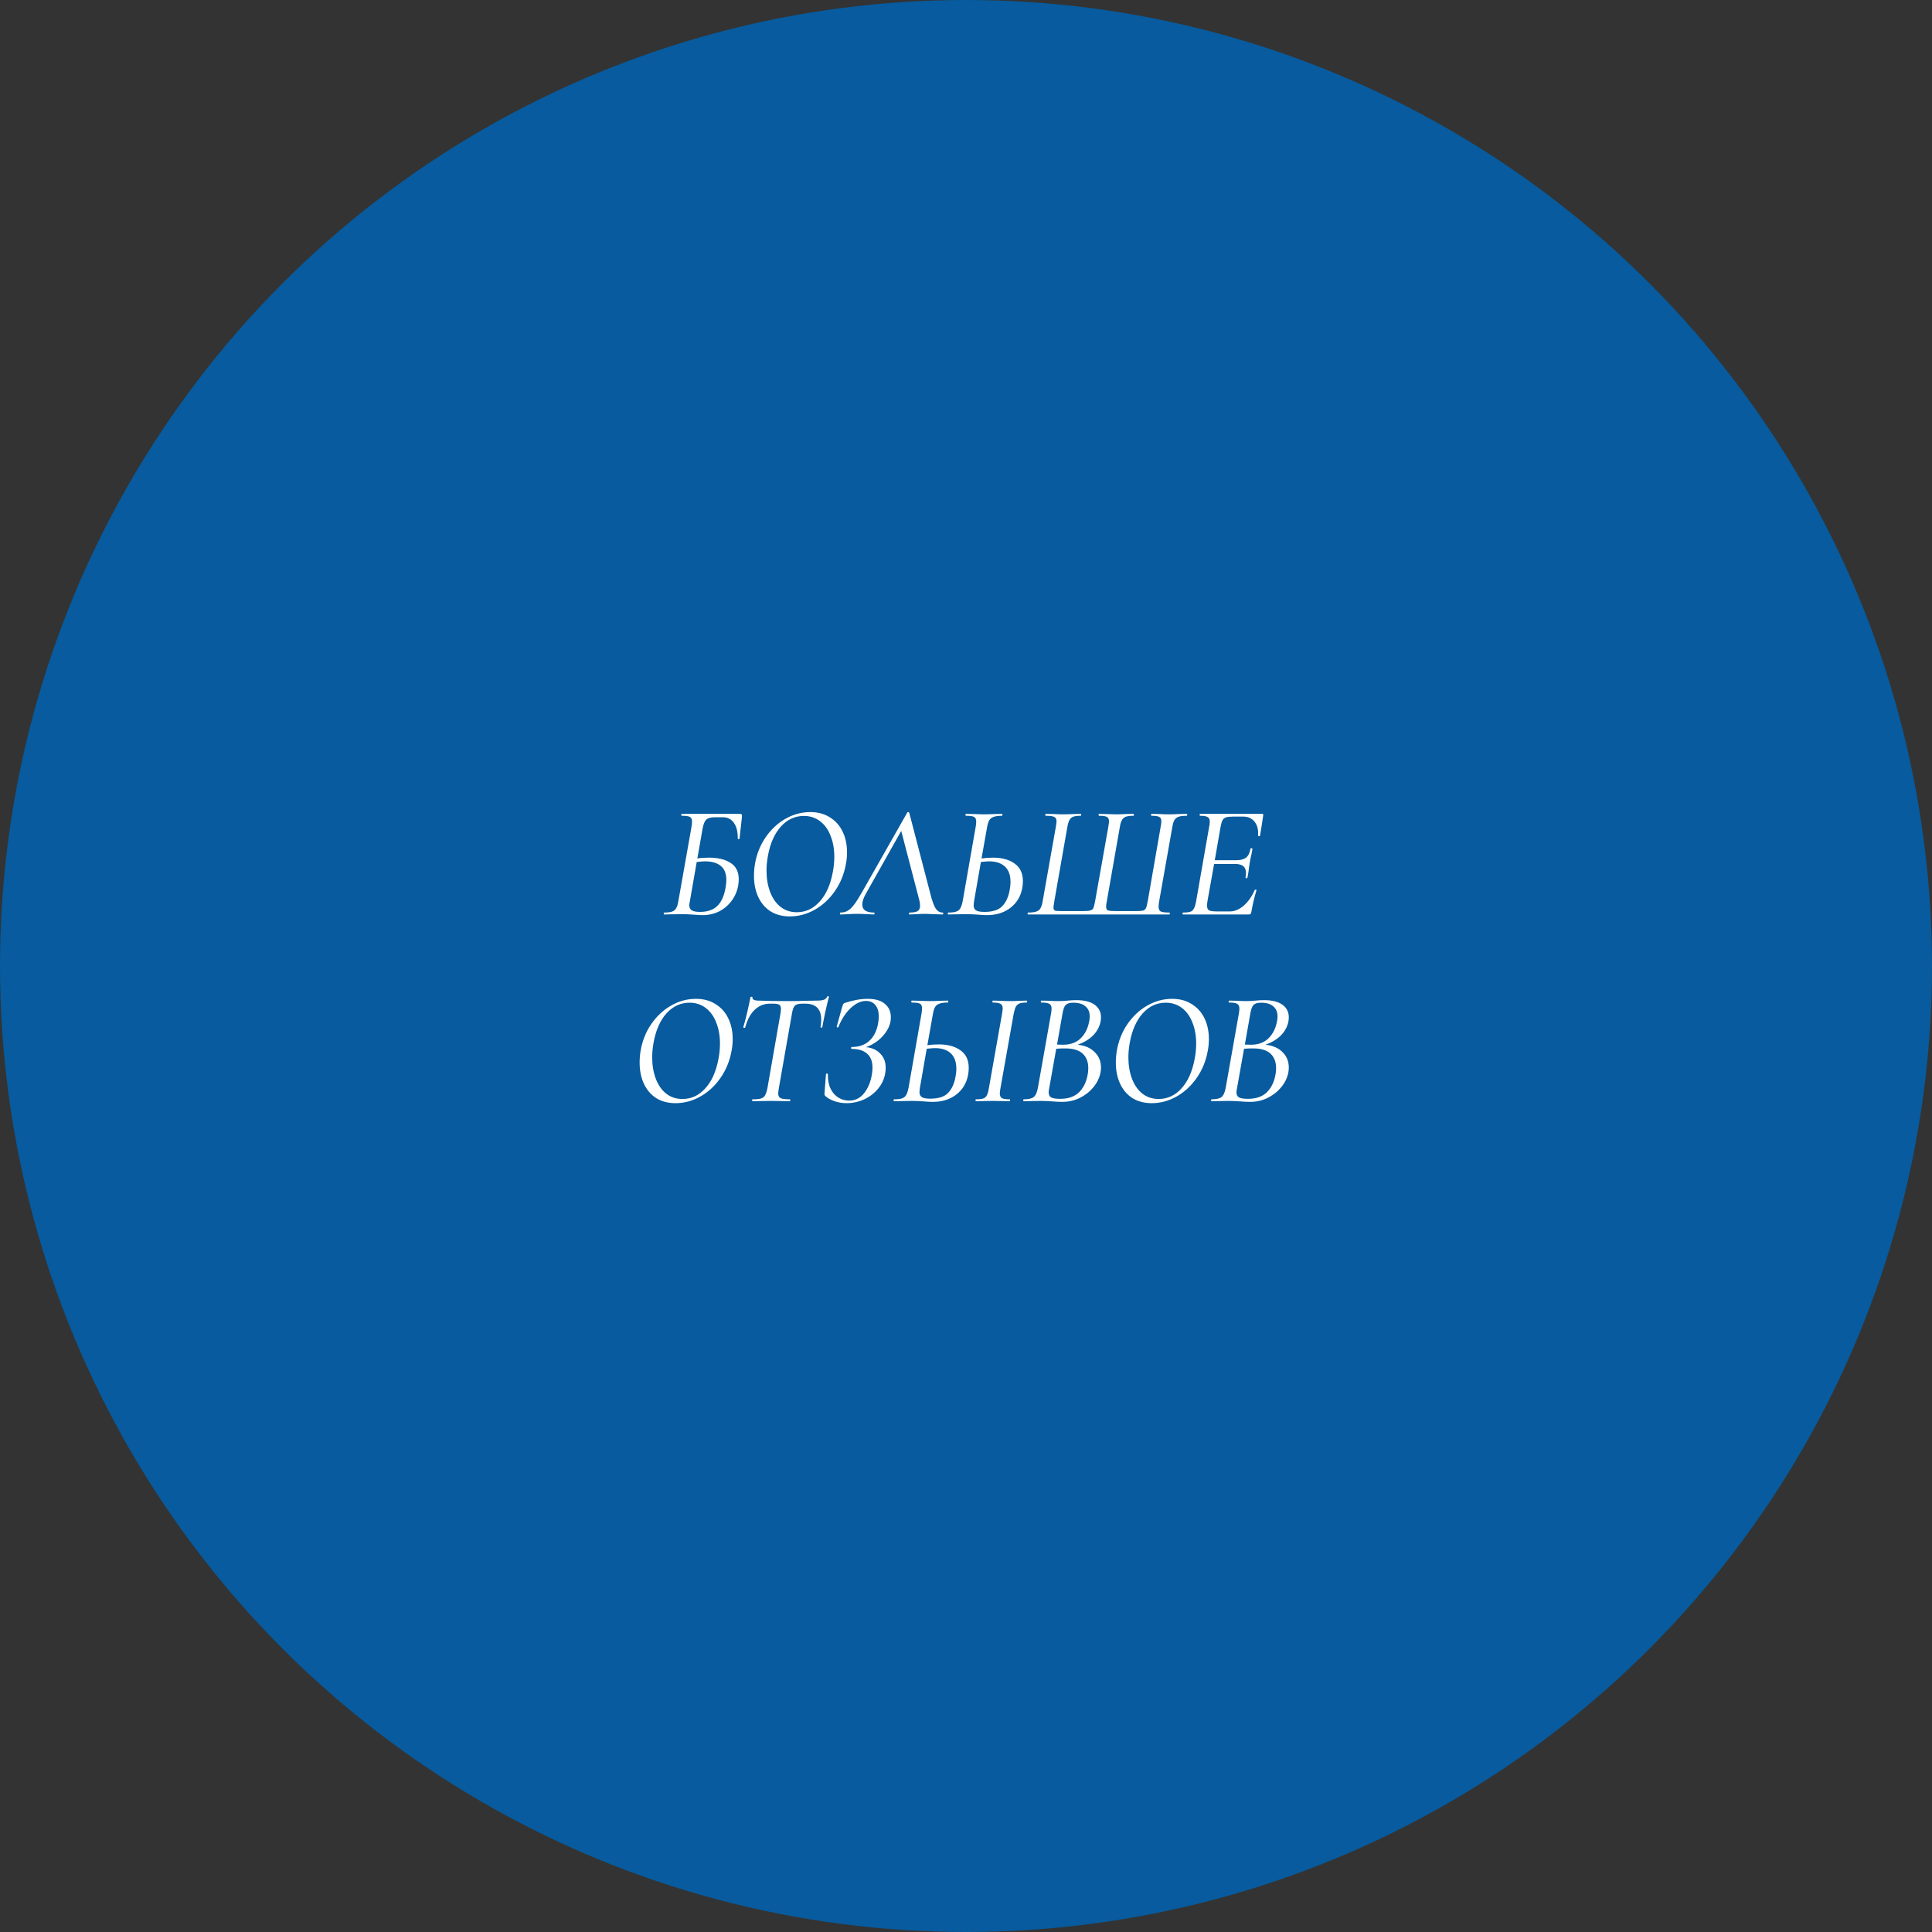 <?xml version="1.0" encoding="UTF-8"?> <svg xmlns="http://www.w3.org/2000/svg" width="300" height="300" viewBox="0 0 300 300" fill="none"><rect x="0" y="0" width="300" height="300" fill="#333333" stroke="none"/><circle cx="150" cy="150" r="150" fill="#075B9E"></circle><path d="M114.909 126.375C115.042 126.375 115.125 126.408 115.159 126.475C115.209 126.525 115.225 126.65 115.209 126.85L114.834 130.225C114.834 130.275 114.784 130.3 114.684 130.3C114.6 130.3 114.559 130.267 114.559 130.2C114.575 129.167 114.375 128.358 113.959 127.775C113.559 127.192 112.984 126.9 112.234 126.9H111.059C110.409 126.9 109.95 127.017 109.684 127.25C109.434 127.483 109.242 127.933 109.109 128.6L108.284 133.3C108.8 133.217 109.4 133.175 110.084 133.175C111.5 133.175 112.625 133.45 113.459 134C114.292 134.533 114.709 135.375 114.709 136.525C114.709 136.808 114.684 137.117 114.634 137.45C114.484 138.35 114.142 139.158 113.609 139.875C113.092 140.575 112.442 141.125 111.659 141.525C110.875 141.908 110.034 142.1 109.134 142.1C108.717 142.1 108.234 142.075 107.684 142.025C107.467 142.008 107.2 141.992 106.884 141.975C106.584 141.958 106.25 141.95 105.884 141.95L104.259 141.975C103.975 141.992 103.6 142 103.134 142C103.084 142 103.059 141.95 103.059 141.85C103.059 141.75 103.084 141.7 103.134 141.7C103.667 141.7 104.075 141.65 104.359 141.55C104.642 141.45 104.85 141.283 104.984 141.05C105.134 140.8 105.25 140.425 105.334 139.925L107.384 128.35C107.434 128.05 107.459 127.792 107.459 127.575C107.459 127.208 107.35 126.967 107.134 126.85C106.917 126.733 106.5 126.675 105.884 126.675C105.817 126.675 105.784 126.625 105.784 126.525C105.784 126.425 105.817 126.375 105.884 126.375H114.909ZM109.459 133.75C109.209 133.75 108.784 133.783 108.184 133.85L107.109 140.025C107.059 140.225 107.034 140.408 107.034 140.575C107.034 140.925 107.159 141.183 107.409 141.35C107.659 141.517 108.092 141.6 108.709 141.6C109.859 141.6 110.75 141.292 111.384 140.675C112.017 140.058 112.442 139.125 112.659 137.875C112.742 137.375 112.784 136.975 112.784 136.675C112.784 135.642 112.492 134.9 111.909 134.45C111.342 133.983 110.525 133.75 109.459 133.75ZM122.651 142.3C121.485 142.3 120.476 142.033 119.626 141.5C118.793 140.95 118.16 140.2 117.726 139.25C117.293 138.3 117.076 137.217 117.076 136C117.076 135.4 117.126 134.792 117.226 134.175C117.493 132.625 118.043 131.242 118.876 130.025C119.726 128.792 120.751 127.833 121.951 127.15C123.168 126.45 124.46 126.1 125.826 126.1C127.01 126.1 128.026 126.375 128.876 126.925C129.743 127.458 130.401 128.2 130.851 129.15C131.301 130.083 131.526 131.15 131.526 132.35C131.526 132.983 131.468 133.592 131.351 134.175C131.068 135.758 130.485 137.175 129.601 138.425C128.735 139.658 127.685 140.617 126.451 141.3C125.235 141.967 123.968 142.3 122.651 142.3ZM123.726 141.65C125.093 141.65 126.268 141.108 127.251 140.025C128.251 138.942 128.935 137.433 129.301 135.5C129.468 134.683 129.551 133.867 129.551 133.05C129.551 131.833 129.36 130.75 128.976 129.8C128.61 128.833 128.068 128.075 127.351 127.525C126.635 126.975 125.793 126.7 124.826 126.7C123.443 126.7 122.251 127.25 121.251 128.35C120.268 129.45 119.601 130.95 119.251 132.85C119.101 133.65 119.026 134.425 119.026 135.175C119.026 136.392 119.21 137.492 119.576 138.475C119.943 139.458 120.476 140.233 121.176 140.8C121.893 141.367 122.743 141.65 123.726 141.65ZM146.392 141.7C146.442 141.7 146.467 141.733 146.467 141.8C146.467 141.85 146.458 141.9 146.442 141.95C146.425 141.983 146.4 142 146.367 142C146.067 142 145.617 141.983 145.017 141.95C144.417 141.917 143.975 141.9 143.692 141.9C143.325 141.9 142.892 141.917 142.392 141.95C141.892 141.983 141.508 142 141.242 142C141.175 142 141.142 141.95 141.142 141.85C141.158 141.75 141.192 141.7 141.242 141.7C141.825 141.7 142.242 141.625 142.492 141.475C142.742 141.308 142.867 141.033 142.867 140.65C142.867 140.333 142.825 140.033 142.742 139.75L139.942 129.025L134.467 138.75C134.083 139.417 133.892 139.983 133.892 140.45C133.892 141.283 134.5 141.7 135.717 141.7C135.783 141.7 135.808 141.75 135.792 141.85C135.792 141.95 135.767 142 135.717 142C135.433 142 135.042 141.983 134.542 141.95C133.975 141.917 133.483 141.9 133.067 141.9C132.65 141.9 132.192 141.917 131.692 141.95C131.192 141.983 130.792 142 130.492 142C130.442 142 130.417 141.958 130.417 141.875C130.417 141.758 130.45 141.7 130.517 141.7C130.933 141.7 131.3 141.608 131.617 141.425C131.95 141.242 132.292 140.917 132.642 140.45C132.992 139.983 133.417 139.308 133.917 138.425L140.892 126.15C140.892 126.117 140.917 126.1 140.967 126.1C141.083 126.1 141.158 126.142 141.192 126.225L144.417 138.6C144.717 139.817 145.008 140.642 145.292 141.075C145.575 141.492 145.942 141.7 146.392 141.7ZM154.211 133.175C155.594 133.175 156.711 133.483 157.561 134.1C158.411 134.7 158.836 135.608 158.836 136.825C158.836 137.208 158.803 137.567 158.736 137.9C158.503 139.183 157.886 140.208 156.886 140.975C155.903 141.725 154.694 142.1 153.261 142.1C152.861 142.1 152.386 142.075 151.836 142.025C151.619 142.008 151.353 141.992 151.036 141.975C150.736 141.958 150.403 141.95 150.036 141.95L148.386 141.975C148.119 141.992 147.744 142 147.261 142C147.194 142 147.161 141.95 147.161 141.85C147.161 141.75 147.194 141.7 147.261 141.7C147.811 141.7 148.219 141.65 148.486 141.55C148.769 141.45 148.978 141.283 149.111 141.05C149.261 140.8 149.386 140.425 149.486 139.925L151.511 128.35C151.561 128.017 151.586 127.758 151.586 127.575C151.586 127.208 151.478 126.967 151.261 126.85C151.044 126.733 150.628 126.675 150.011 126.675C149.944 126.675 149.911 126.625 149.911 126.525C149.911 126.425 149.944 126.375 150.011 126.375L151.161 126.4C151.794 126.433 152.286 126.45 152.636 126.45C153.153 126.45 153.761 126.433 154.461 126.4L155.586 126.375C155.636 126.375 155.661 126.425 155.661 126.525C155.661 126.625 155.636 126.675 155.586 126.675C155.019 126.675 154.586 126.733 154.286 126.85C153.986 126.95 153.761 127.125 153.611 127.375C153.461 127.625 153.344 128.008 153.261 128.525L152.411 133.3C152.961 133.217 153.561 133.175 154.211 133.175ZM156.761 138.325C156.861 137.825 156.911 137.367 156.911 136.95C156.911 135.883 156.619 135.083 156.036 134.55C155.453 134.017 154.644 133.75 153.611 133.75C153.344 133.75 152.911 133.783 152.311 133.85L151.236 140.025C151.203 140.292 151.186 140.475 151.186 140.575C151.186 140.925 151.303 141.183 151.536 141.35C151.786 141.517 152.228 141.6 152.861 141.6C154.111 141.6 155.019 141.317 155.586 140.75C156.169 140.167 156.561 139.358 156.761 138.325ZM159.657 142C159.591 142 159.557 141.95 159.557 141.85C159.557 141.75 159.591 141.7 159.657 141.7C160.207 141.7 160.624 141.65 160.907 141.55C161.207 141.45 161.424 141.283 161.557 141.05C161.707 140.8 161.824 140.425 161.907 139.925L163.957 128.35C164.024 127.917 164.057 127.65 164.057 127.55C164.057 127.2 163.941 126.967 163.707 126.85C163.474 126.733 163.032 126.675 162.382 126.675C162.332 126.675 162.307 126.625 162.307 126.525C162.324 126.425 162.349 126.375 162.382 126.375L163.557 126.4C164.191 126.433 164.691 126.45 165.057 126.45C165.524 126.45 166.091 126.433 166.757 126.4L167.807 126.375C167.874 126.375 167.899 126.425 167.882 126.525C167.882 126.625 167.857 126.675 167.807 126.675C167.291 126.675 166.899 126.725 166.632 126.825C166.382 126.925 166.191 127.1 166.057 127.35C165.924 127.583 165.816 127.95 165.732 128.45L163.707 139.975C163.624 140.475 163.582 140.8 163.582 140.95C163.582 141.2 163.666 141.35 163.832 141.4C163.999 141.45 164.382 141.475 164.982 141.475H168.107C168.674 141.475 169.074 141.442 169.307 141.375C169.541 141.308 169.699 141.183 169.782 141C169.866 140.8 169.957 140.425 170.057 139.875L172.107 128.35C172.174 127.917 172.207 127.65 172.207 127.55C172.207 127.2 172.099 126.967 171.882 126.85C171.666 126.733 171.266 126.675 170.682 126.675C170.616 126.675 170.582 126.625 170.582 126.525C170.582 126.425 170.616 126.375 170.682 126.375C172.082 126.425 172.957 126.45 173.307 126.45C173.691 126.45 174.216 126.433 174.882 126.4L175.982 126.375C176.049 126.375 176.082 126.425 176.082 126.525C176.082 126.625 176.049 126.675 175.982 126.675C175.466 126.675 175.074 126.725 174.807 126.825C174.541 126.925 174.341 127.1 174.207 127.35C174.074 127.583 173.966 127.95 173.882 128.45L171.857 140C171.791 140.283 171.757 140.542 171.757 140.775C171.757 141.108 171.857 141.308 172.057 141.375C172.257 141.442 172.691 141.475 173.357 141.475H176.282C176.866 141.475 177.266 141.45 177.482 141.4C177.699 141.333 177.849 141.208 177.932 141.025C178.032 140.825 178.132 140.442 178.232 139.875L180.232 128.35C180.299 128.033 180.332 127.75 180.332 127.5C180.332 127.167 180.224 126.95 180.007 126.85C179.807 126.733 179.416 126.675 178.832 126.675C178.766 126.675 178.732 126.625 178.732 126.525C178.732 126.425 178.766 126.375 178.832 126.375L179.957 126.4C180.591 126.433 181.116 126.45 181.532 126.45C181.932 126.45 182.466 126.433 183.132 126.4L184.257 126.375C184.324 126.375 184.357 126.425 184.357 126.525C184.357 126.625 184.324 126.675 184.257 126.675C183.707 126.675 183.291 126.725 183.007 126.825C182.724 126.925 182.507 127.1 182.357 127.35C182.224 127.583 182.116 127.95 182.032 128.45L179.982 140.025C179.932 140.325 179.907 140.575 179.907 140.775C179.907 141.158 180.016 141.408 180.232 141.525C180.466 141.642 180.907 141.7 181.557 141.7C181.624 141.7 181.657 141.75 181.657 141.85C181.657 141.95 181.624 142 181.557 142H159.657ZM196.003 126.375C196.136 126.375 196.186 126.45 196.153 126.6L195.953 127.95L195.653 129.775C195.653 129.825 195.611 129.85 195.528 129.85C195.495 129.85 195.453 129.842 195.403 129.825C195.37 129.792 195.353 129.767 195.353 129.75C195.42 128.867 195.245 128.158 194.828 127.625C194.411 127.075 193.82 126.8 193.053 126.8H191.503C190.986 126.8 190.603 126.842 190.353 126.925C190.12 127.008 189.945 127.158 189.828 127.375C189.711 127.592 189.611 127.942 189.528 128.425L188.628 133.575H191.928C192.611 133.575 193.128 133.442 193.478 133.175C193.828 132.908 194.061 132.442 194.178 131.775C194.178 131.725 194.228 131.7 194.328 131.7C194.361 131.7 194.395 131.717 194.428 131.75C194.478 131.767 194.495 131.792 194.478 131.825C194.428 132.192 194.353 132.575 194.253 132.975C194.186 133.225 194.128 133.525 194.078 133.875L193.953 134.65C193.903 135.167 193.82 135.708 193.703 136.275C193.686 136.342 193.628 136.375 193.528 136.375C193.428 136.358 193.386 136.317 193.403 136.25C193.453 136 193.478 135.775 193.478 135.575C193.478 135.075 193.336 134.717 193.053 134.5C192.77 134.267 192.336 134.15 191.753 134.15H188.528L187.503 139.875C187.453 140.175 187.428 140.425 187.428 140.625C187.428 140.975 187.528 141.217 187.728 141.35C187.945 141.467 188.336 141.525 188.903 141.525H190.978C191.711 141.525 192.428 141.225 193.128 140.625C193.828 140.008 194.395 139.2 194.828 138.2C194.861 138.15 194.92 138.133 195.003 138.15C195.103 138.167 195.136 138.2 195.103 138.25C194.803 139.217 194.536 140.342 194.303 141.625C194.27 141.775 194.228 141.875 194.178 141.925C194.128 141.975 194.036 142 193.903 142H183.678C183.645 142 183.628 141.95 183.628 141.85C183.628 141.75 183.645 141.7 183.678 141.7C184.195 141.7 184.578 141.658 184.828 141.575C185.078 141.492 185.261 141.333 185.378 141.1C185.511 140.867 185.628 140.492 185.728 139.975L187.753 128.4C187.82 128.117 187.853 127.842 187.853 127.575C187.853 127.225 187.745 126.992 187.528 126.875C187.311 126.742 186.92 126.675 186.353 126.675C186.303 126.675 186.278 126.625 186.278 126.525C186.278 126.425 186.303 126.375 186.353 126.375H196.003ZM104.896 171.3C103.729 171.3 102.721 171.033 101.871 170.5C101.037 169.95 100.404 169.2 99.971 168.25C99.537 167.3 99.321 166.217 99.321 165C99.321 164.4 99.371 163.792 99.471 163.175C99.737 161.625 100.287 160.242 101.121 159.025C101.971 157.792 102.996 156.833 104.196 156.15C105.412 155.45 106.704 155.1 108.071 155.1C109.254 155.1 110.271 155.375 111.121 155.925C111.987 156.458 112.646 157.2 113.096 158.15C113.546 159.083 113.771 160.15 113.771 161.35C113.771 161.983 113.712 162.592 113.596 163.175C113.312 164.758 112.729 166.175 111.846 167.425C110.979 168.658 109.929 169.617 108.696 170.3C107.479 170.967 106.212 171.3 104.896 171.3ZM105.971 170.65C107.337 170.65 108.512 170.108 109.496 169.025C110.496 167.942 111.179 166.433 111.546 164.5C111.712 163.683 111.796 162.867 111.796 162.05C111.796 160.833 111.604 159.75 111.221 158.8C110.854 157.833 110.312 157.075 109.596 156.525C108.879 155.975 108.037 155.7 107.071 155.7C105.687 155.7 104.496 156.25 103.496 157.35C102.512 158.45 101.846 159.95 101.496 161.85C101.346 162.65 101.271 163.425 101.271 164.175C101.271 165.392 101.454 166.492 101.821 167.475C102.187 168.458 102.721 169.233 103.421 169.8C104.137 170.367 104.987 170.65 105.971 170.65ZM116.863 171C116.813 171 116.788 170.95 116.788 170.85C116.788 170.75 116.813 170.7 116.863 170.7C117.446 170.7 117.879 170.658 118.163 170.575C118.446 170.492 118.654 170.333 118.788 170.1C118.938 169.85 119.063 169.475 119.163 168.975L121.188 157.4C121.238 157.1 121.263 156.85 121.263 156.65C121.263 156.333 121.179 156.125 121.013 156.025C120.846 155.908 120.538 155.85 120.088 155.85H119.563C118.646 155.85 117.854 156.167 117.188 156.8C116.538 157.417 116.046 158.333 115.713 159.55C115.713 159.583 115.679 159.6 115.613 159.6C115.563 159.6 115.513 159.592 115.463 159.575C115.413 159.542 115.396 159.517 115.413 159.5C115.563 159.05 115.763 158.3 116.013 157.25C116.263 156.183 116.438 155.375 116.538 154.825C116.554 154.775 116.613 154.758 116.713 154.775C116.813 154.775 116.854 154.8 116.838 154.85C116.788 155.2 117.113 155.375 117.813 155.375C119.046 155.425 120.571 155.45 122.388 155.45C123.238 155.45 124.179 155.433 125.213 155.4L126.788 155.375C127.288 155.375 127.663 155.333 127.913 155.25C128.163 155.167 128.338 155 128.438 154.75C128.471 154.7 128.529 154.683 128.613 154.7C128.696 154.7 128.729 154.733 128.713 154.8C128.579 155.283 128.388 156.083 128.138 157.2C127.904 158.317 127.754 159.083 127.688 159.5C127.671 159.55 127.613 159.575 127.513 159.575C127.429 159.558 127.396 159.517 127.413 159.45C127.479 159.1 127.513 158.725 127.513 158.325C127.513 156.675 126.688 155.85 125.038 155.85H124.563C123.996 155.85 123.613 155.958 123.413 156.175C123.213 156.375 123.063 156.8 122.963 157.45L120.938 168.975C120.871 169.408 120.838 169.675 120.838 169.775C120.838 170.142 120.963 170.392 121.213 170.525C121.479 170.642 121.963 170.7 122.663 170.7C122.696 170.7 122.713 170.75 122.713 170.85C122.713 170.95 122.696 171 122.663 171C122.163 171 121.771 170.992 121.488 170.975L119.738 170.95L118.063 170.975C117.779 170.992 117.379 171 116.863 171ZM138.331 157.95C138.331 158.667 138.139 159.342 137.756 159.975C137.373 160.608 136.881 161.158 136.281 161.625C135.681 162.075 135.073 162.4 134.456 162.6C135.389 162.683 136.131 163.017 136.681 163.6C137.248 164.167 137.531 164.9 137.531 165.8C137.531 166.067 137.506 166.35 137.456 166.65C137.306 167.55 136.931 168.358 136.331 169.075C135.748 169.775 135.023 170.325 134.156 170.725C133.289 171.108 132.381 171.3 131.431 171.3C130.798 171.3 130.189 171.2 129.606 171C129.039 170.8 128.598 170.567 128.281 170.3C128.164 170.2 128.089 170.117 128.056 170.05C128.023 169.983 128.014 169.875 128.031 169.725L128.256 166.8C128.273 166.733 128.323 166.7 128.406 166.7C128.506 166.7 128.556 166.733 128.556 166.8C128.539 167.7 128.681 168.458 128.981 169.075C129.298 169.692 129.706 170.15 130.206 170.45C130.706 170.75 131.256 170.9 131.856 170.9C132.789 170.9 133.564 170.517 134.181 169.75C134.798 168.967 135.198 168 135.381 166.85C135.448 166.5 135.481 166.142 135.481 165.775C135.481 164.825 135.206 164.108 134.656 163.625C134.106 163.125 133.306 162.875 132.256 162.875C132.189 162.875 132.156 162.825 132.156 162.725C132.156 162.625 132.189 162.575 132.256 162.575C133.406 162.575 134.323 162.25 135.006 161.6C135.706 160.95 136.156 160.042 136.356 158.875C136.423 158.542 136.456 158.2 136.456 157.85C136.456 157.083 136.281 156.492 135.931 156.075C135.581 155.642 135.098 155.425 134.481 155.425C133.698 155.425 132.914 155.783 132.131 156.5C131.348 157.217 130.698 158.208 130.181 159.475C130.164 159.525 130.131 159.55 130.081 159.55C130.048 159.55 130.006 159.533 129.956 159.5C129.923 159.467 129.914 159.425 129.931 159.375L130.781 156.325C130.864 156.075 130.923 155.925 130.956 155.875C130.989 155.825 131.073 155.775 131.206 155.725C132.473 155.308 133.648 155.1 134.731 155.1C135.931 155.1 136.831 155.367 137.431 155.9C138.031 156.417 138.331 157.1 138.331 157.95ZM145.8 162.175C147.184 162.175 148.3 162.483 149.15 163.1C150 163.7 150.425 164.608 150.425 165.825C150.425 166.208 150.392 166.567 150.325 166.9C150.092 168.183 149.475 169.208 148.475 169.975C147.492 170.725 146.284 171.1 144.85 171.1C144.45 171.1 143.975 171.075 143.425 171.025C143.209 171.008 142.942 170.992 142.625 170.975C142.325 170.958 141.992 170.95 141.625 170.95L139.975 170.975C139.709 170.992 139.334 171 138.85 171C138.784 171 138.75 170.95 138.75 170.85C138.75 170.75 138.784 170.7 138.85 170.7C139.4 170.7 139.809 170.65 140.075 170.55C140.359 170.45 140.567 170.283 140.7 170.05C140.85 169.8 140.975 169.425 141.075 168.925L143.1 157.35C143.15 157.017 143.175 156.758 143.175 156.575C143.175 156.208 143.067 155.967 142.85 155.85C142.634 155.733 142.217 155.675 141.6 155.675C141.534 155.675 141.5 155.625 141.5 155.525C141.5 155.425 141.534 155.375 141.6 155.375L142.75 155.4C143.384 155.433 143.875 155.45 144.225 155.45C144.742 155.45 145.35 155.433 146.05 155.4L147.175 155.375C147.225 155.375 147.25 155.425 147.25 155.525C147.25 155.625 147.225 155.675 147.175 155.675C146.609 155.675 146.175 155.733 145.875 155.85C145.575 155.95 145.35 156.125 145.2 156.375C145.05 156.625 144.934 157.008 144.85 157.525L144 162.3C144.55 162.217 145.15 162.175 145.8 162.175ZM159.425 155.375C159.475 155.375 159.5 155.425 159.5 155.525C159.5 155.625 159.475 155.675 159.425 155.675C158.925 155.675 158.55 155.725 158.3 155.825C158.05 155.925 157.859 156.1 157.725 156.35C157.609 156.583 157.5 156.95 157.4 157.45L155.35 168.975C155.284 169.408 155.25 169.675 155.25 169.775C155.25 170.142 155.359 170.392 155.575 170.525C155.809 170.642 156.217 170.7 156.8 170.7C156.834 170.7 156.85 170.75 156.85 170.85C156.85 170.95 156.834 171 156.8 171C156.367 171 156.017 170.992 155.75 170.975L154.15 170.95L152.65 170.975C152.384 170.992 152.017 171 151.55 171C151.5 171 151.475 170.95 151.475 170.85C151.475 170.75 151.5 170.7 151.55 170.7C152.067 170.7 152.442 170.658 152.675 170.575C152.925 170.492 153.109 170.333 153.225 170.1C153.359 169.867 153.467 169.492 153.55 168.975L155.6 157.4C155.667 156.967 155.7 156.7 155.7 156.6C155.7 156.233 155.584 155.992 155.35 155.875C155.134 155.742 154.742 155.675 154.175 155.675C154.125 155.675 154.1 155.625 154.1 155.525C154.1 155.425 154.125 155.375 154.175 155.375L155.25 155.4C155.884 155.433 156.384 155.45 156.75 155.45C157.234 155.45 157.792 155.433 158.425 155.4L159.425 155.375ZM148.35 167.325C148.45 166.825 148.5 166.367 148.5 165.95C148.5 164.883 148.209 164.083 147.625 163.55C147.042 163.017 146.234 162.75 145.2 162.75C144.934 162.75 144.5 162.783 143.9 162.85L142.825 169.025C142.792 169.292 142.775 169.475 142.775 169.575C142.775 169.925 142.892 170.183 143.125 170.35C143.375 170.517 143.817 170.6 144.45 170.6C145.7 170.6 146.609 170.317 147.175 169.75C147.759 169.167 148.15 168.358 148.35 167.325ZM167.337 162.225C168.47 162.342 169.353 162.725 169.987 163.375C170.637 164.008 170.962 164.808 170.962 165.775C170.962 166.008 170.937 166.267 170.887 166.55C170.72 167.383 170.345 168.15 169.762 168.85C169.195 169.533 168.487 170.083 167.637 170.5C166.803 170.9 165.912 171.1 164.962 171.1C164.495 171.1 163.97 171.075 163.387 171.025C163.17 171.008 162.912 170.992 162.612 170.975C162.328 170.958 162.02 170.95 161.687 170.95L160.087 170.975C159.82 170.992 159.445 171 158.962 171C158.912 171 158.887 170.95 158.887 170.85C158.903 170.75 158.928 170.7 158.962 170.7C159.712 170.7 160.228 170.583 160.512 170.35C160.812 170.117 161.028 169.642 161.162 168.925L163.212 157.35C163.262 157.05 163.287 156.808 163.287 156.625C163.287 156.242 163.17 155.992 162.937 155.875C162.72 155.742 162.303 155.675 161.687 155.675C161.637 155.675 161.612 155.625 161.612 155.525C161.628 155.425 161.653 155.375 161.687 155.375L162.862 155.4C163.495 155.433 163.995 155.45 164.362 155.45C164.645 155.45 164.903 155.442 165.137 155.425C165.387 155.408 165.603 155.392 165.787 155.375C166.27 155.325 166.712 155.3 167.112 155.3C168.378 155.3 169.337 155.542 169.987 156.025C170.637 156.492 170.962 157.142 170.962 157.975C170.962 158.208 170.937 158.45 170.887 158.7C170.703 159.5 170.312 160.2 169.712 160.8C169.112 161.4 168.32 161.875 167.337 162.225ZM164.137 162.2L165.087 162.225C166.203 162.225 167.103 161.9 167.787 161.25C168.47 160.583 168.912 159.725 169.112 158.675C169.178 158.408 169.212 158.125 169.212 157.825C169.212 157.158 168.995 156.642 168.562 156.275C168.145 155.892 167.503 155.7 166.637 155.7C166.103 155.7 165.72 155.817 165.487 156.05C165.253 156.283 165.078 156.775 164.962 157.525L164.137 162.2ZM168.887 166.9C168.953 166.567 168.987 166.225 168.987 165.875C168.987 164.908 168.703 164.158 168.137 163.625C167.57 163.092 166.72 162.817 165.587 162.8C165.17 162.783 164.645 162.8 164.012 162.85L162.912 169.025C162.862 169.242 162.837 169.442 162.837 169.625C162.837 169.992 162.962 170.25 163.212 170.4C163.478 170.55 163.953 170.625 164.637 170.625C165.853 170.625 166.812 170.3 167.512 169.65C168.212 168.983 168.67 168.067 168.887 166.9ZM178.841 171.3C177.674 171.3 176.666 171.033 175.816 170.5C174.983 169.95 174.349 169.2 173.916 168.25C173.483 167.3 173.266 166.217 173.266 165C173.266 164.4 173.316 163.792 173.416 163.175C173.683 161.625 174.233 160.242 175.066 159.025C175.916 157.792 176.941 156.833 178.141 156.15C179.358 155.45 180.649 155.1 182.016 155.1C183.199 155.1 184.216 155.375 185.066 155.925C185.933 156.458 186.591 157.2 187.041 158.15C187.491 159.083 187.716 160.15 187.716 161.35C187.716 161.983 187.658 162.592 187.541 163.175C187.258 164.758 186.674 166.175 185.791 167.425C184.924 168.658 183.874 169.617 182.641 170.3C181.424 170.967 180.158 171.3 178.841 171.3ZM179.916 170.65C181.283 170.65 182.458 170.108 183.441 169.025C184.441 167.942 185.124 166.433 185.491 164.5C185.658 163.683 185.741 162.867 185.741 162.05C185.741 160.833 185.549 159.75 185.166 158.8C184.799 157.833 184.258 157.075 183.541 156.525C182.824 155.975 181.983 155.7 181.016 155.7C179.633 155.7 178.441 156.25 177.441 157.35C176.458 158.45 175.791 159.95 175.441 161.85C175.291 162.65 175.216 163.425 175.216 164.175C175.216 165.392 175.399 166.492 175.766 167.475C176.133 168.458 176.666 169.233 177.366 169.8C178.083 170.367 178.933 170.65 179.916 170.65ZM196.5 162.225C197.633 162.342 198.516 162.725 199.15 163.375C199.8 164.008 200.125 164.808 200.125 165.775C200.125 166.008 200.1 166.267 200.05 166.55C199.883 167.383 199.508 168.15 198.925 168.85C198.358 169.533 197.65 170.083 196.8 170.5C195.966 170.9 195.075 171.1 194.125 171.1C193.658 171.1 193.133 171.075 192.55 171.025C192.333 171.008 192.075 170.992 191.775 170.975C191.491 170.958 191.183 170.95 190.85 170.95L189.25 170.975C188.983 170.992 188.608 171 188.125 171C188.075 171 188.05 170.95 188.05 170.85C188.066 170.75 188.091 170.7 188.125 170.7C188.875 170.7 189.391 170.583 189.675 170.35C189.975 170.117 190.191 169.642 190.325 168.925L192.375 157.35C192.425 157.05 192.45 156.808 192.45 156.625C192.45 156.242 192.333 155.992 192.1 155.875C191.883 155.742 191.466 155.675 190.85 155.675C190.8 155.675 190.775 155.625 190.775 155.525C190.791 155.425 190.816 155.375 190.85 155.375L192.025 155.4C192.658 155.433 193.158 155.45 193.525 155.45C193.808 155.45 194.066 155.442 194.3 155.425C194.55 155.408 194.766 155.392 194.95 155.375C195.433 155.325 195.875 155.3 196.275 155.3C197.541 155.3 198.5 155.542 199.15 156.025C199.8 156.492 200.125 157.142 200.125 157.975C200.125 158.208 200.1 158.45 200.05 158.7C199.866 159.5 199.475 160.2 198.875 160.8C198.275 161.4 197.483 161.875 196.5 162.225ZM193.3 162.2L194.25 162.225C195.366 162.225 196.266 161.9 196.95 161.25C197.633 160.583 198.075 159.725 198.275 158.675C198.341 158.408 198.375 158.125 198.375 157.825C198.375 157.158 198.158 156.642 197.725 156.275C197.308 155.892 196.666 155.7 195.8 155.7C195.266 155.7 194.883 155.817 194.65 156.05C194.416 156.283 194.241 156.775 194.125 157.525L193.3 162.2ZM198.05 166.9C198.116 166.567 198.15 166.225 198.15 165.875C198.15 164.908 197.866 164.158 197.3 163.625C196.733 163.092 195.883 162.817 194.75 162.8C194.333 162.783 193.808 162.8 193.175 162.85L192.075 169.025C192.025 169.242 192 169.442 192 169.625C192 169.992 192.125 170.25 192.375 170.4C192.641 170.55 193.116 170.625 193.8 170.625C195.016 170.625 195.975 170.3 196.675 169.65C197.375 168.983 197.833 168.067 198.05 166.9Z" fill="white"></path></svg> 